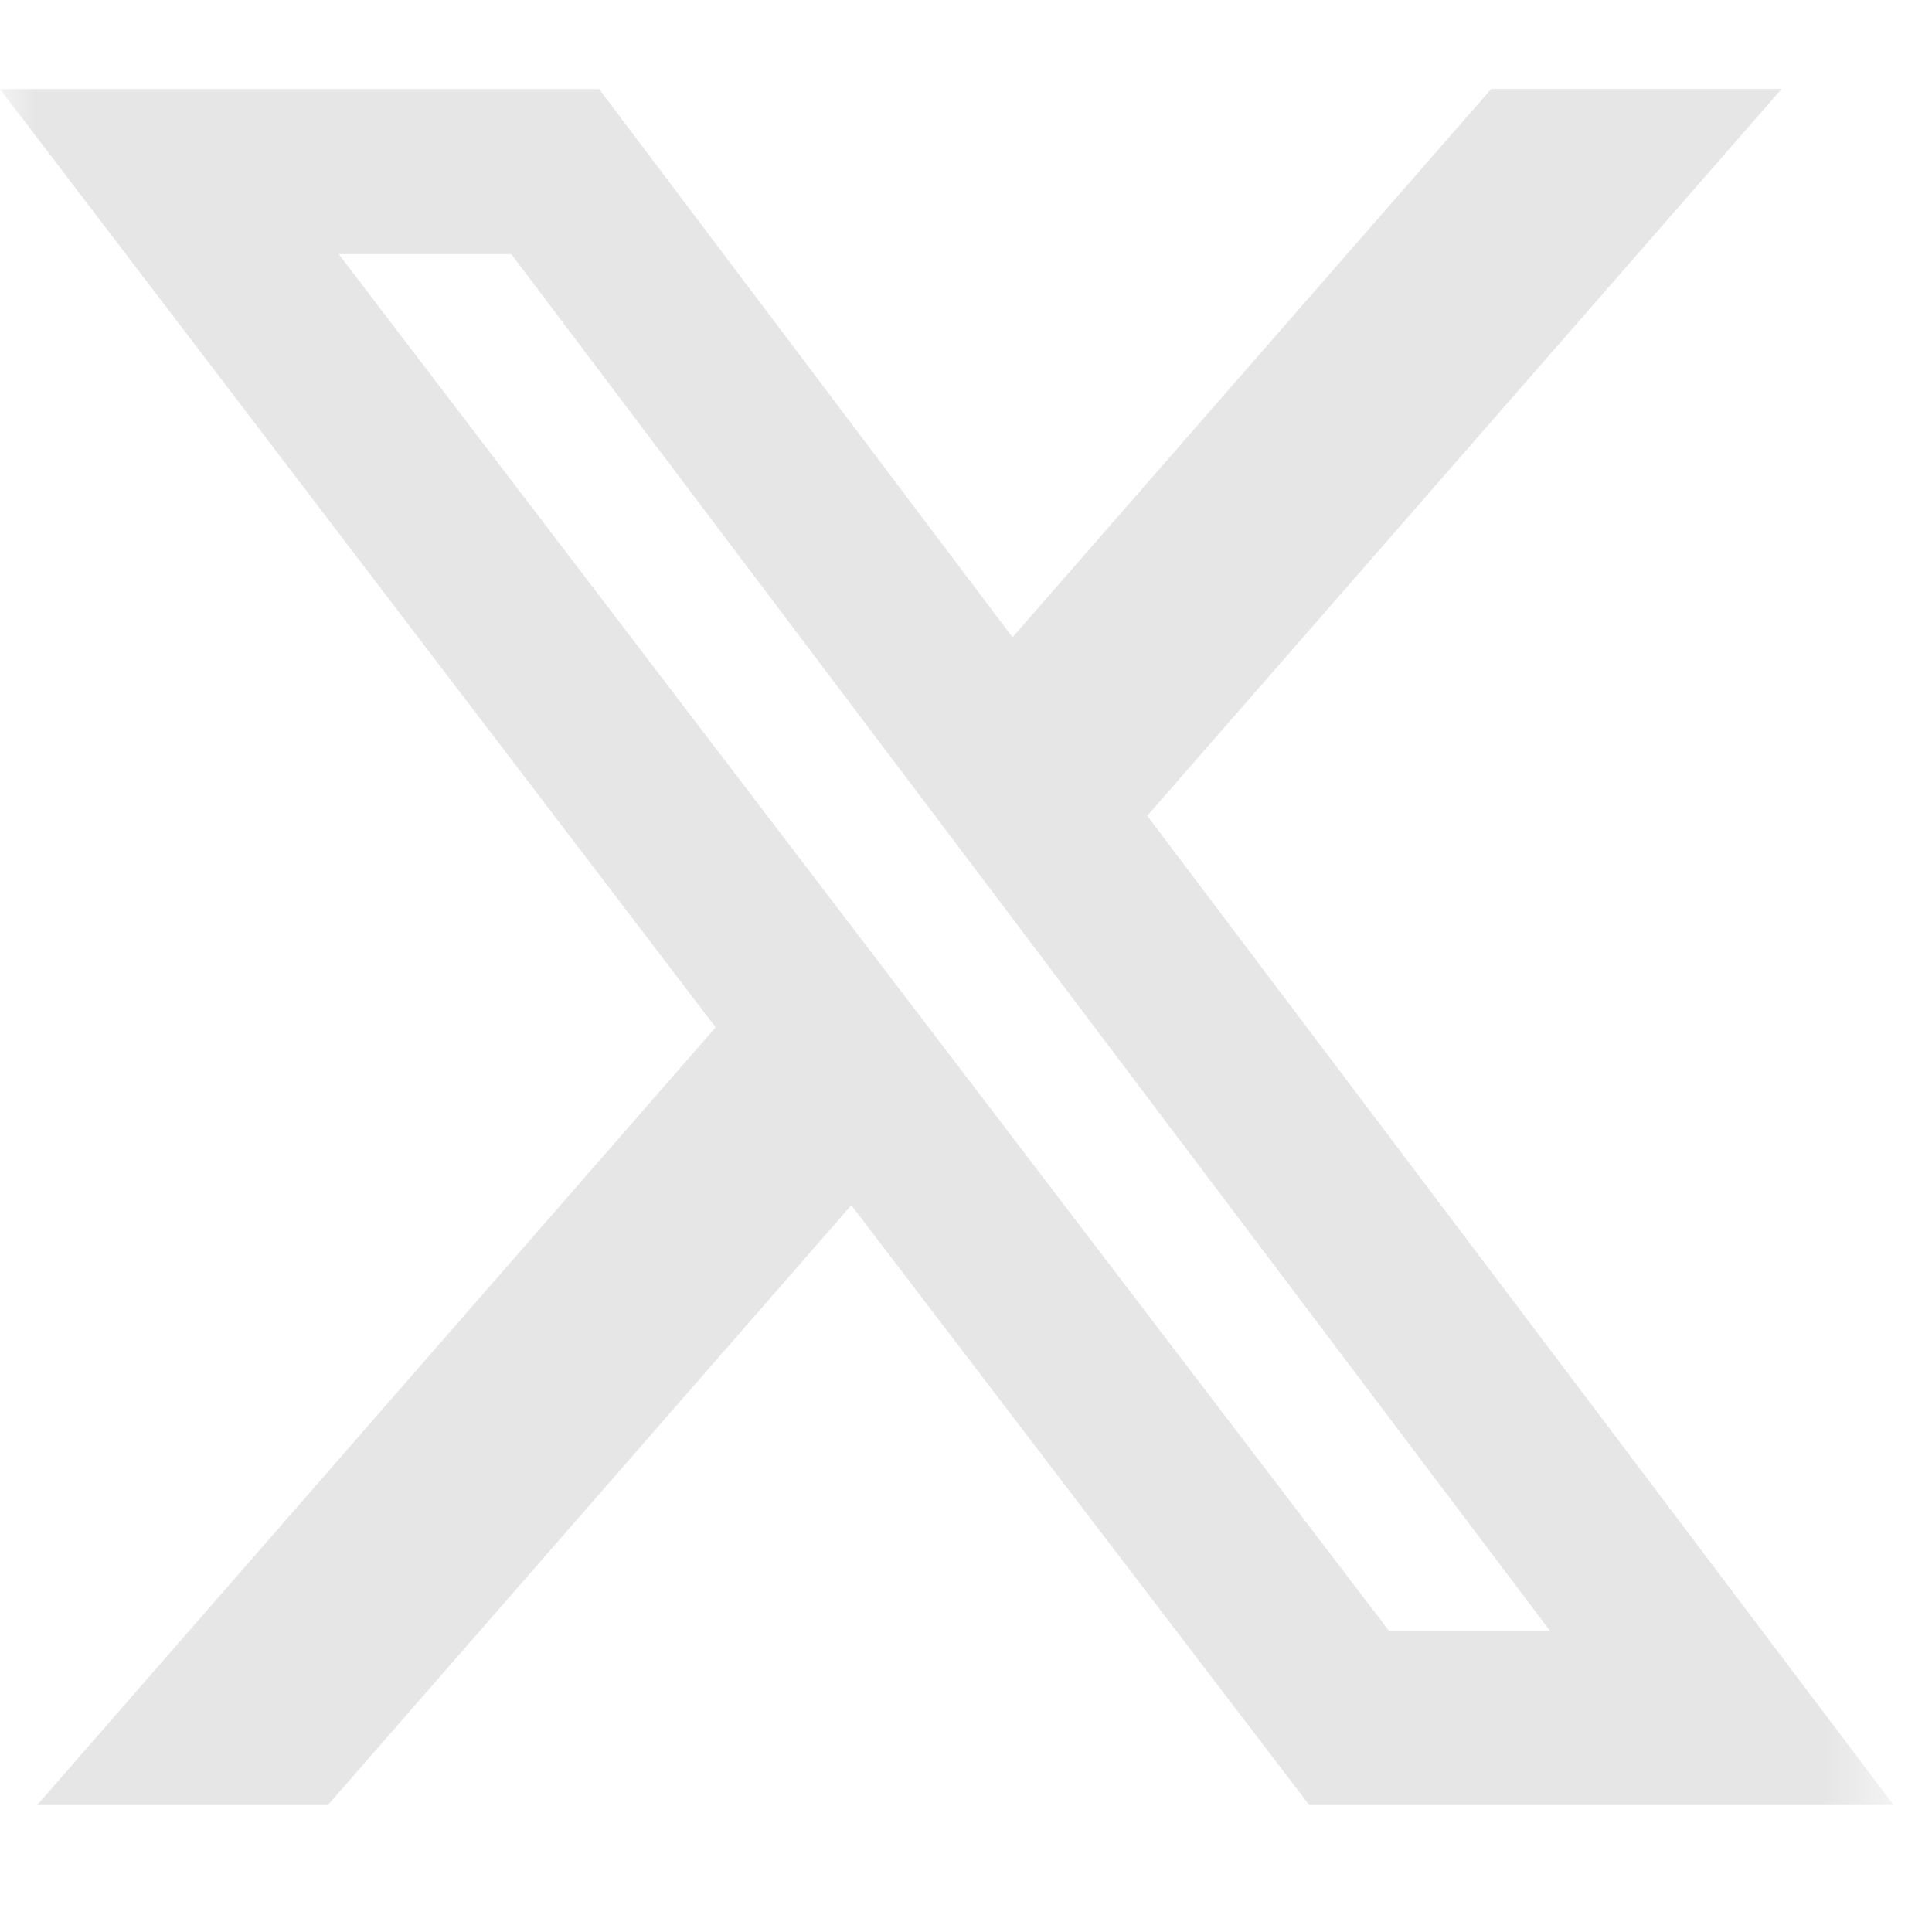<?xml version="1.0" encoding="utf-8"?>
<svg xmlns="http://www.w3.org/2000/svg" fill="none" height="100%" overflow="visible" preserveAspectRatio="none" style="display: block;" viewBox="0 0 27 27" width="100%">
<g id="prime:twitter">
<g id="Group">
<g id="Clip path group">
<mask height="27" id="mask0_0_31852" maskUnits="userSpaceOnUse" style="mask-type:luminance" width="27" x="0" y="0">
<g id="primeTwitter0">
<path d="M0 0H26.463V26.463H0V0Z" fill="white" id="Vector"/>
</g>
</mask>
<g mask="url(#mask0_0_31852)">
<g id="Group_2">
<path d="M20.84 1.243H24.898L16.033 11.401L26.463 25.226H18.297L11.897 16.843L4.582 25.226H0.519L10.001 14.357L-0 1.245H8.373L14.15 8.906L20.84 1.243ZM19.412 22.792H21.662L7.145 3.551H4.733L19.412 22.792Z" fill="#E6E6E6" id="Vector_2"/>
</g>
</g>
</g>
</g>
</g>
</svg>